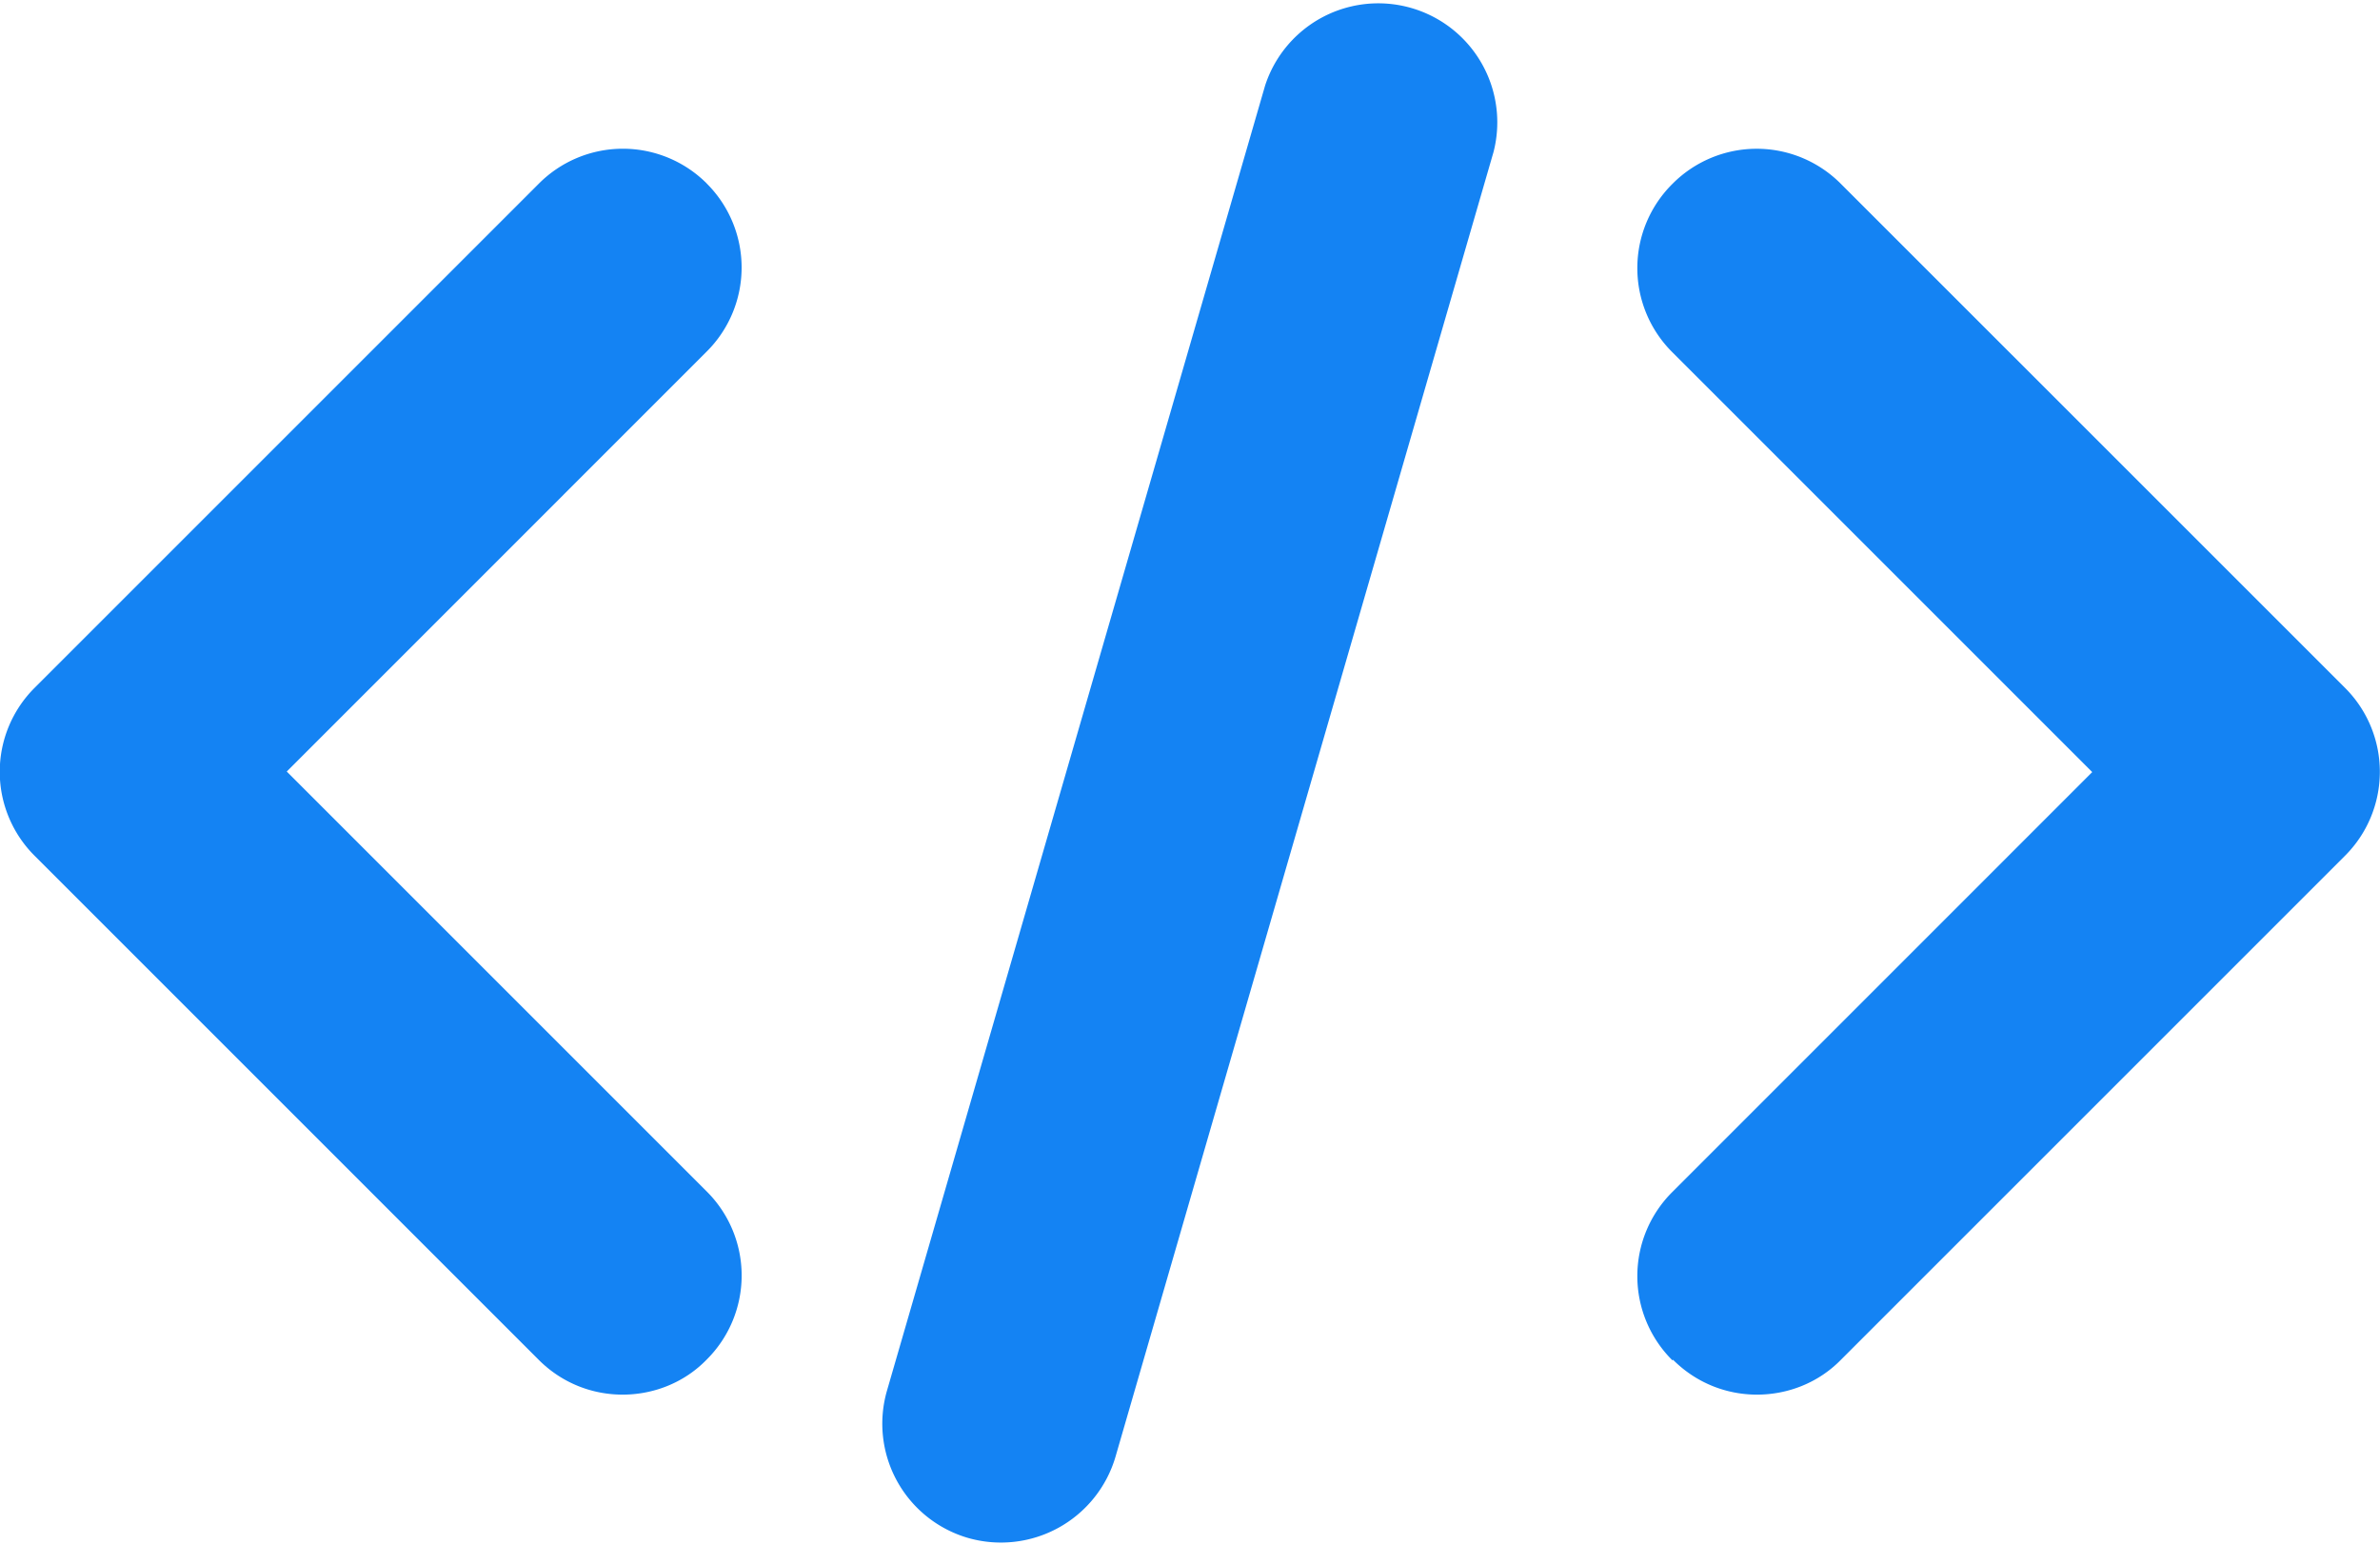 <svg width="35" height="23" viewBox="0 0 35 23" fill="none" xmlns="http://www.w3.org/2000/svg">
    <g clip-path="url(#cxy8ethhna)" fill="#1483F3">
        <path d="M24.603 19.998c.345.345.79.513 1.235.513.445 0 .898-.168 1.235-.513l7.408-7.408a1.744 1.744 0 0 0 0-2.478l-7.409-7.408a1.744 1.744 0 0 0-2.477 0 1.744 1.744 0 0 0 0 2.478l6.173 6.173-6.173 6.174a1.744 1.744 0 0 0 0 2.478l.008-.009zM10.399 2.704a1.744 1.744 0 0 0-2.478 0L.513 10.112a1.744 1.744 0 0 0 0 2.478l7.408 7.408c.344.345.79.513 1.235.513.445 0 .898-.168 1.234-.513a1.744 1.744 0 0 0 0-2.478l-6.173-6.173 6.173-6.174a1.744 1.744 0 0 0 0-2.477l.009.008zM18.604 1.26l-5.56 19.192a1.75 1.75 0 0 0 1.193 2.167 1.756 1.756 0 0 0 2.167-1.193l5.56-19.192a1.75 1.75 0 0 0-3.36-.974z"/>
    </g>
    <defs>
        <clipPath id="cxy8ethhna">
            <path fill="#fff" d="M0 0h35v22.695H0z"/>
        </clipPath>
    </defs>
</svg>

